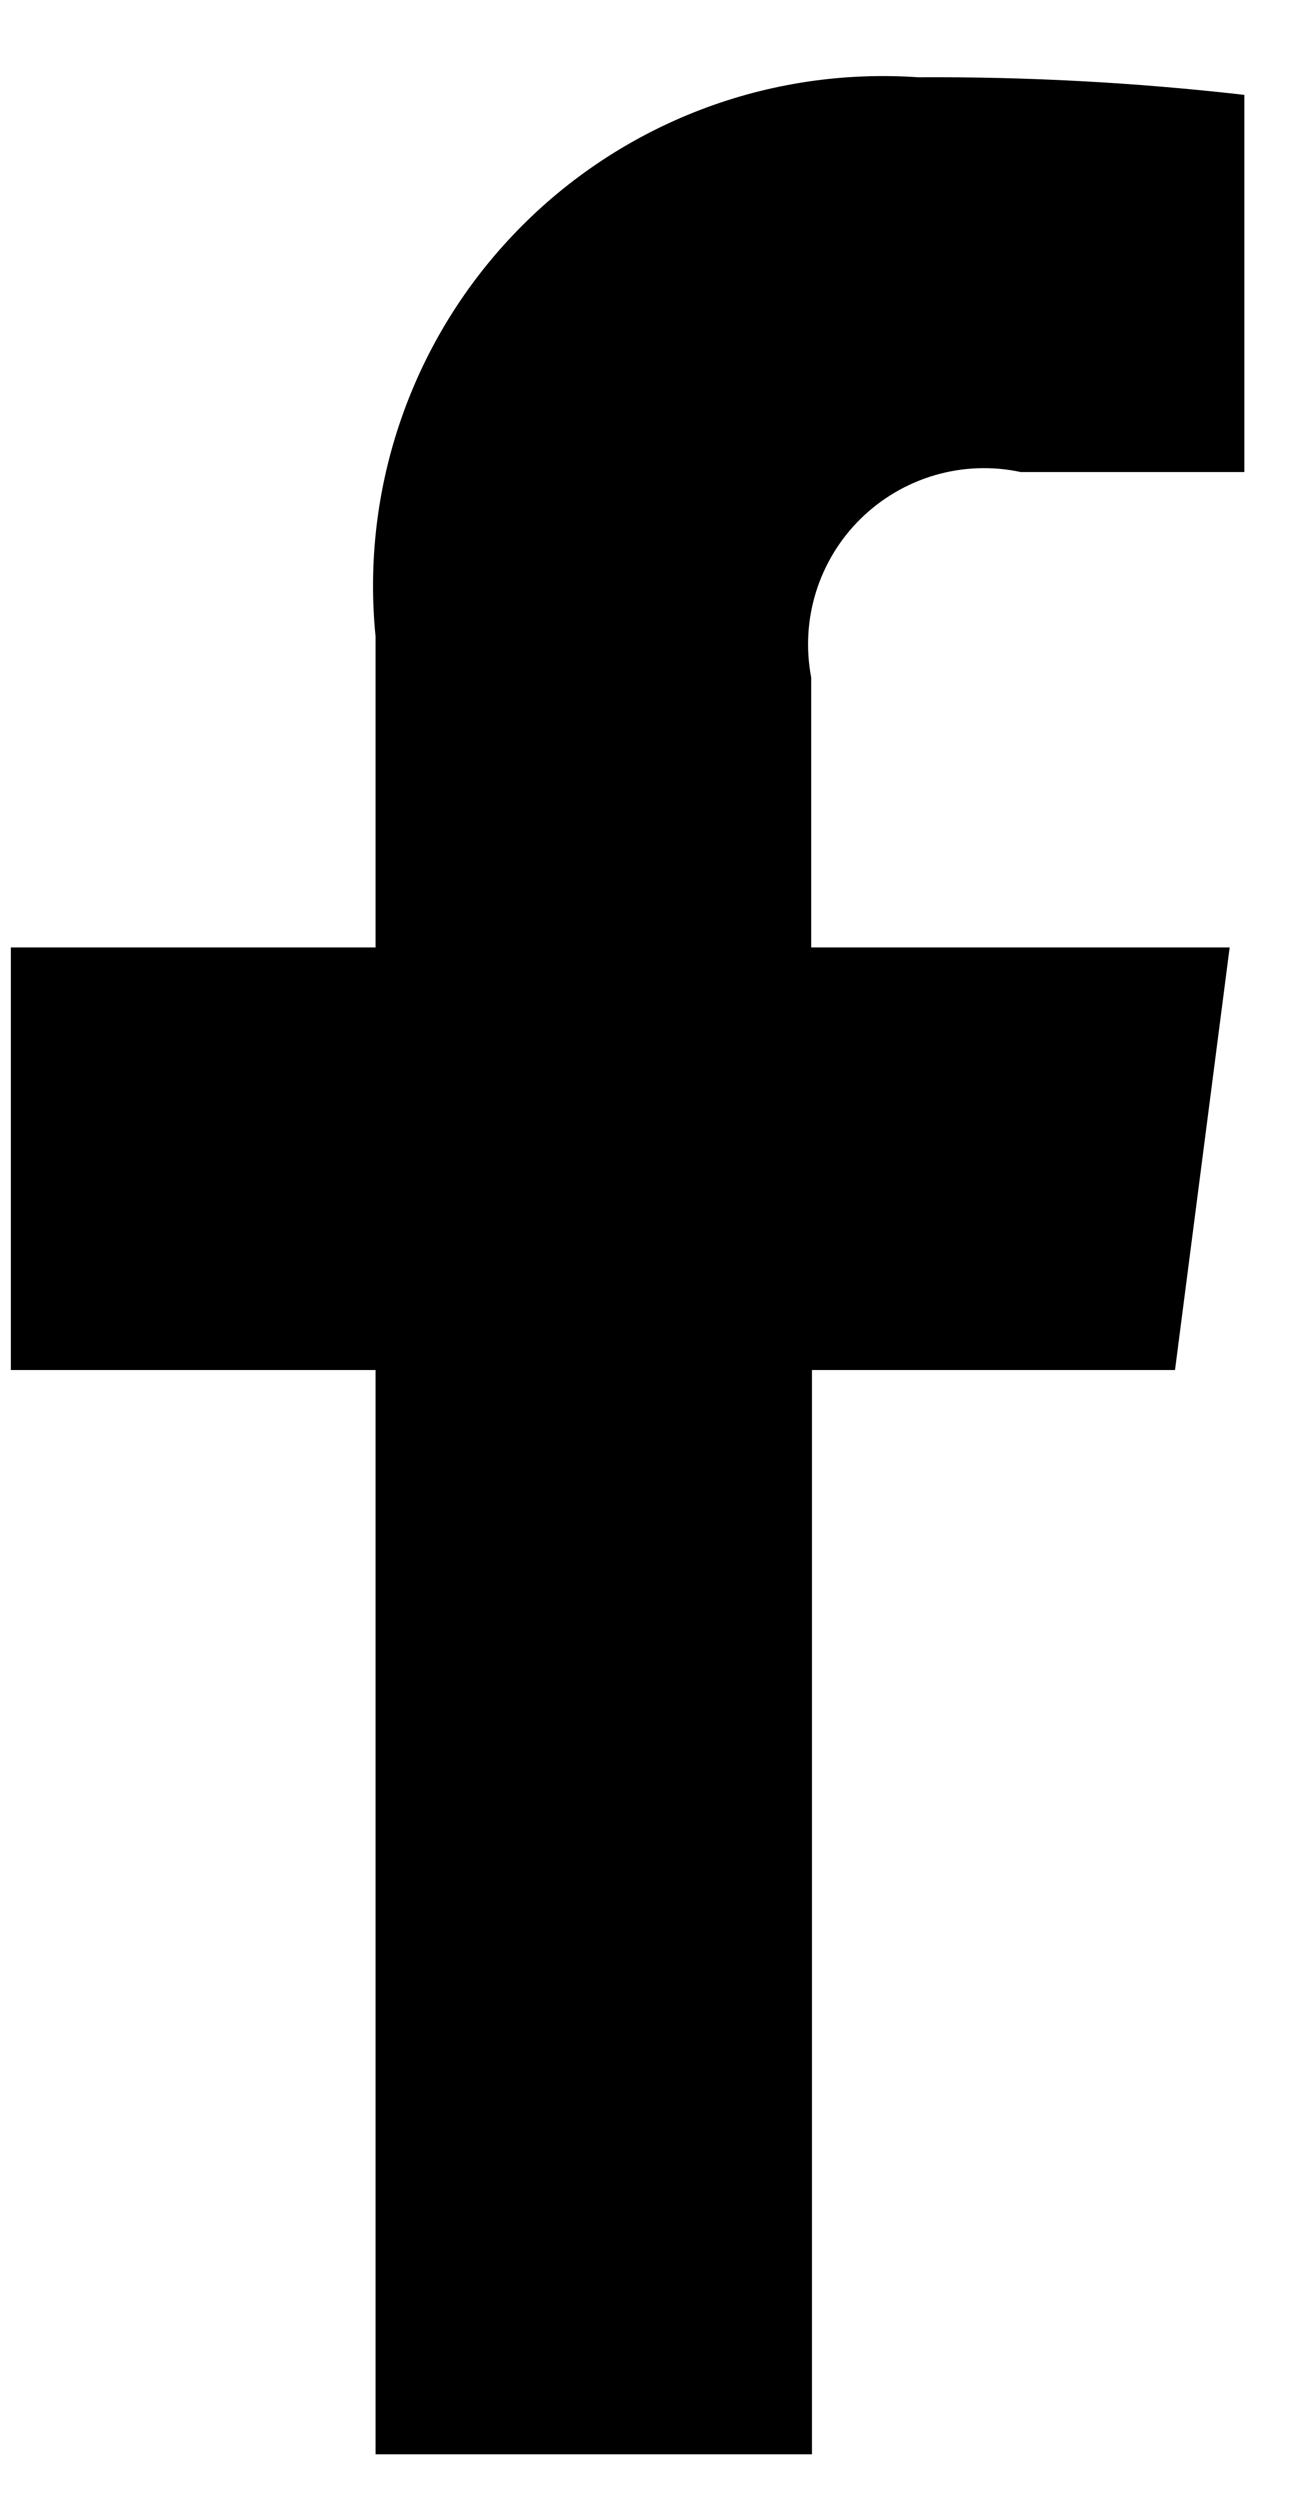 <svg width="12" height="23" viewBox="0 0 12 23" fill="none" xmlns="http://www.w3.org/2000/svg">
<path fill-rule="evenodd" clip-rule="evenodd" d="M3.456 22.581V12.605H0.1V8.717H3.456V5.855C3.388 5.175 3.47 4.489 3.695 3.845C3.92 3.2 4.283 2.613 4.759 2.123C5.234 1.633 5.811 1.253 6.449 1.009C7.087 0.765 7.77 0.664 8.451 0.711C9.453 0.705 10.455 0.759 11.451 0.873V4.343H9.393C9.131 4.287 8.86 4.297 8.603 4.372C8.347 4.447 8.113 4.584 7.922 4.771C7.731 4.958 7.59 5.189 7.51 5.444C7.43 5.7 7.415 5.97 7.465 6.233V8.717H11.316L10.813 12.605H7.472V22.581H3.456Z" fill="black"/>
</svg>
